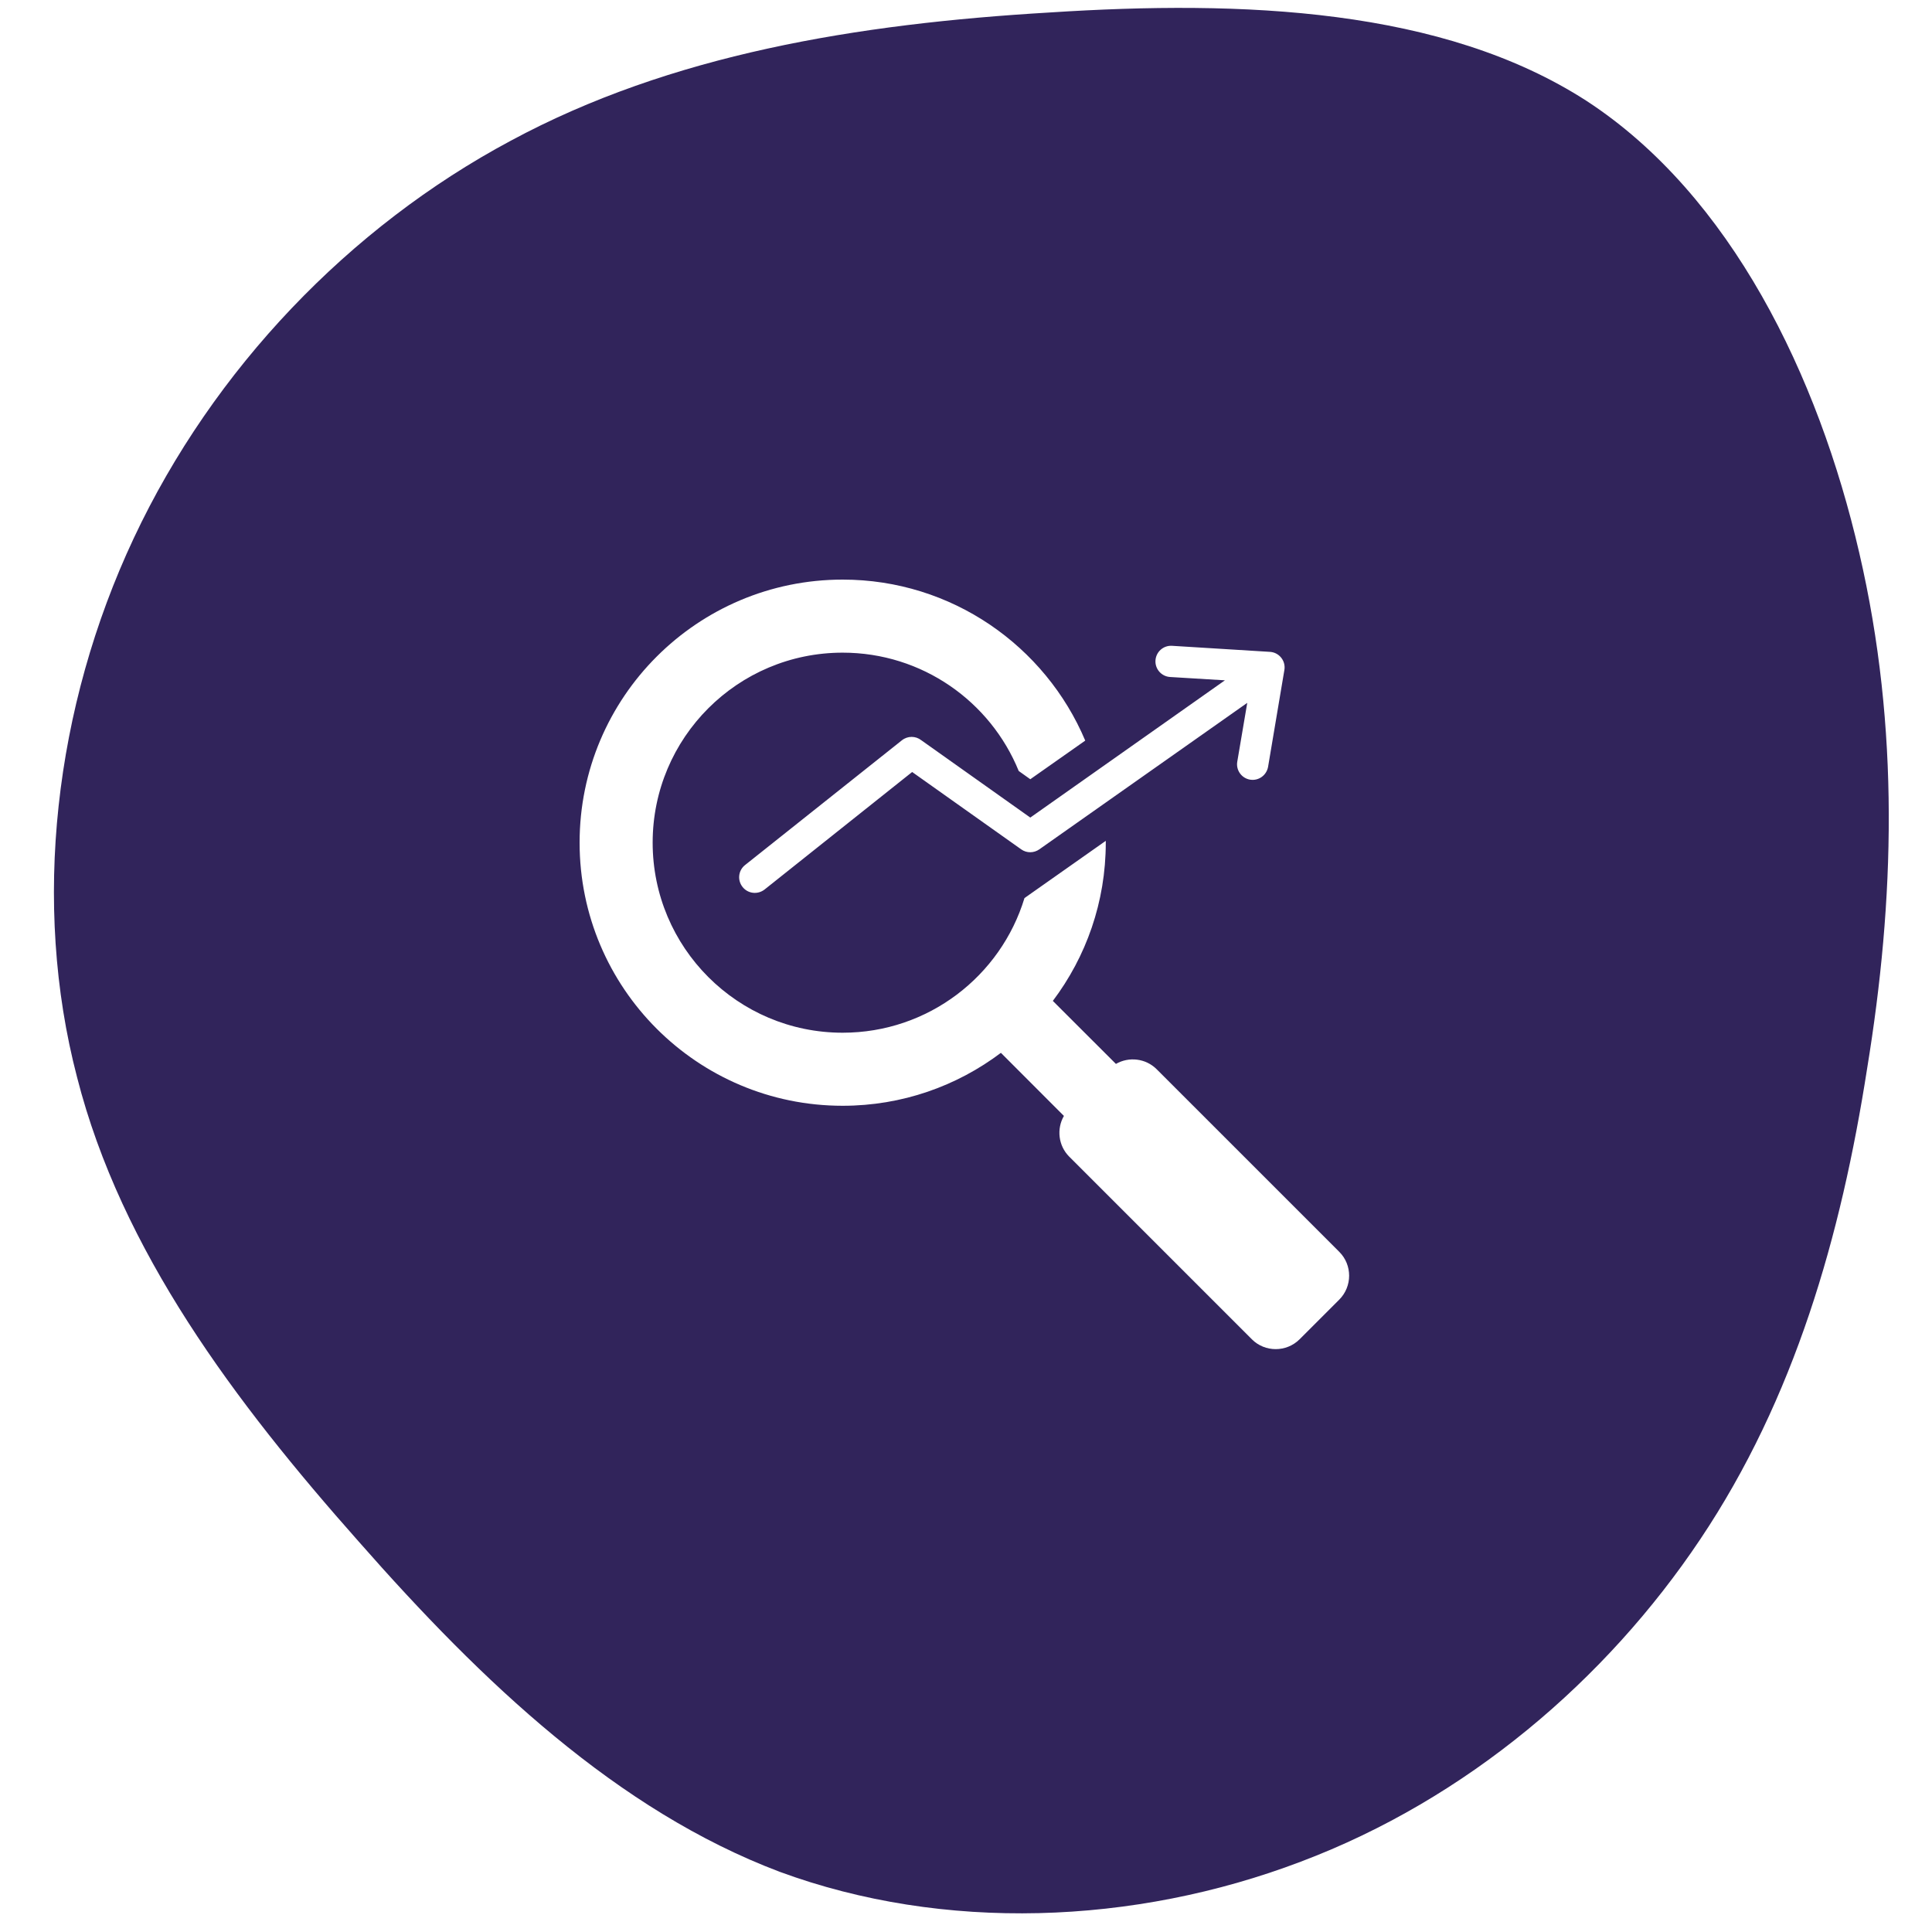 <svg xmlns="http://www.w3.org/2000/svg" xmlns:xlink="http://www.w3.org/1999/xlink" width="100" zoomAndPan="magnify" viewBox="0 0 75 75" height="100" preserveAspectRatio="xMidYMid meet" version="1.0"><defs><clipPath id="65f54ed8d9"><path d="M 2 0 L 73.84 0 L 73.84 75 L 2 75 Z M 2 0 " clip-rule="nonzero"/></clipPath><clipPath id="8c5ba6bb70"><path d="M 22.5 22.5 L 52.5 22.5 L 52.5 52.5 L 22.5 52.5 Z M 22.5 22.5 " clip-rule="nonzero"/></clipPath></defs><rect x="-7.5" width="90" fill="#ffffff" y="-7.5" height="90" fill-opacity="1"/><rect x="-7.5" width="90" fill="#ffffff" y="-7.5" height="90" fill-opacity="1"/><g clip-path="url(#65f54ed8d9)"><path fill="#31245b" d="M 61.598 3.922 C 67.195 7.578 70.59 14.586 72.176 21.461 C 73.762 28.289 73.543 34.988 72.484 41.465 C 71.469 47.988 69.664 54.289 66.004 59.754 C 62.348 65.219 56.93 69.844 50.496 72.27 C 44.016 74.734 36.613 75 30.27 72.664 C 23.969 70.285 18.723 65.305 13.922 59.84 C 9.117 54.422 4.711 48.559 2.992 41.82 C 1.23 35.078 2.109 27.453 5.195 20.887 C 8.281 14.32 13.566 8.812 19.824 5.465 C 26.039 2.113 33.266 0.926 40.758 0.484 C 48.246 0 56.004 0.309 61.598 3.922 Z M 61.598 3.922 " fill-opacity="1" fill-rule="nonzero"/></g><g clip-path="url(#8c5ba6bb70)"><path fill="#ffffff" d="M 45.426 26.281 C 45.09 26.262 44.836 25.973 44.855 25.641 C 44.875 25.305 45.16 25.051 45.496 25.07 L 49.297 25.305 C 49.633 25.324 49.887 25.613 49.867 25.945 C 49.867 25.969 49.863 25.988 49.859 26.012 L 49.227 29.766 C 49.168 30.098 48.859 30.32 48.527 30.266 C 48.199 30.211 47.973 29.898 48.031 29.566 L 48.418 27.285 L 40.344 32.973 C 40.137 33.117 39.859 33.125 39.645 32.973 L 35.41 29.969 L 29.68 34.531 C 29.414 34.738 29.035 34.695 28.828 34.434 C 28.617 34.172 28.66 33.789 28.922 33.582 L 35.012 28.738 C 35.238 28.559 35.547 28.566 35.762 28.734 L 39.996 31.738 L 47.551 26.41 Z M 32.711 22.5 C 27.074 22.5 22.5 27.07 22.5 32.711 C 22.5 38.352 27.074 42.926 32.711 42.926 C 35.02 42.926 37.145 42.16 38.855 40.871 L 41.301 43.32 C 41.012 43.82 41.082 44.477 41.508 44.902 L 48.598 51.992 C 49.105 52.5 49.938 52.5 50.449 51.992 L 51.992 50.449 C 52.5 49.938 52.5 49.105 51.992 48.598 L 44.902 41.508 C 44.477 41.082 43.82 41.012 43.32 41.301 L 40.871 38.855 C 42.16 37.145 42.926 35.02 42.926 32.711 C 42.926 32.688 42.926 32.664 42.926 32.641 C 41.871 33.383 40.82 34.121 39.77 34.863 C 38.852 37.887 36.039 40.09 32.711 40.09 C 28.637 40.09 25.336 36.785 25.336 32.711 C 25.336 28.637 28.637 25.336 32.711 25.336 C 35.801 25.336 38.449 27.234 39.547 29.93 L 39.996 30.25 L 42.129 28.75 C 40.578 25.078 36.945 22.5 32.711 22.5 Z M 32.711 22.5 " fill-opacity="1" fill-rule="evenodd"/></g></svg>